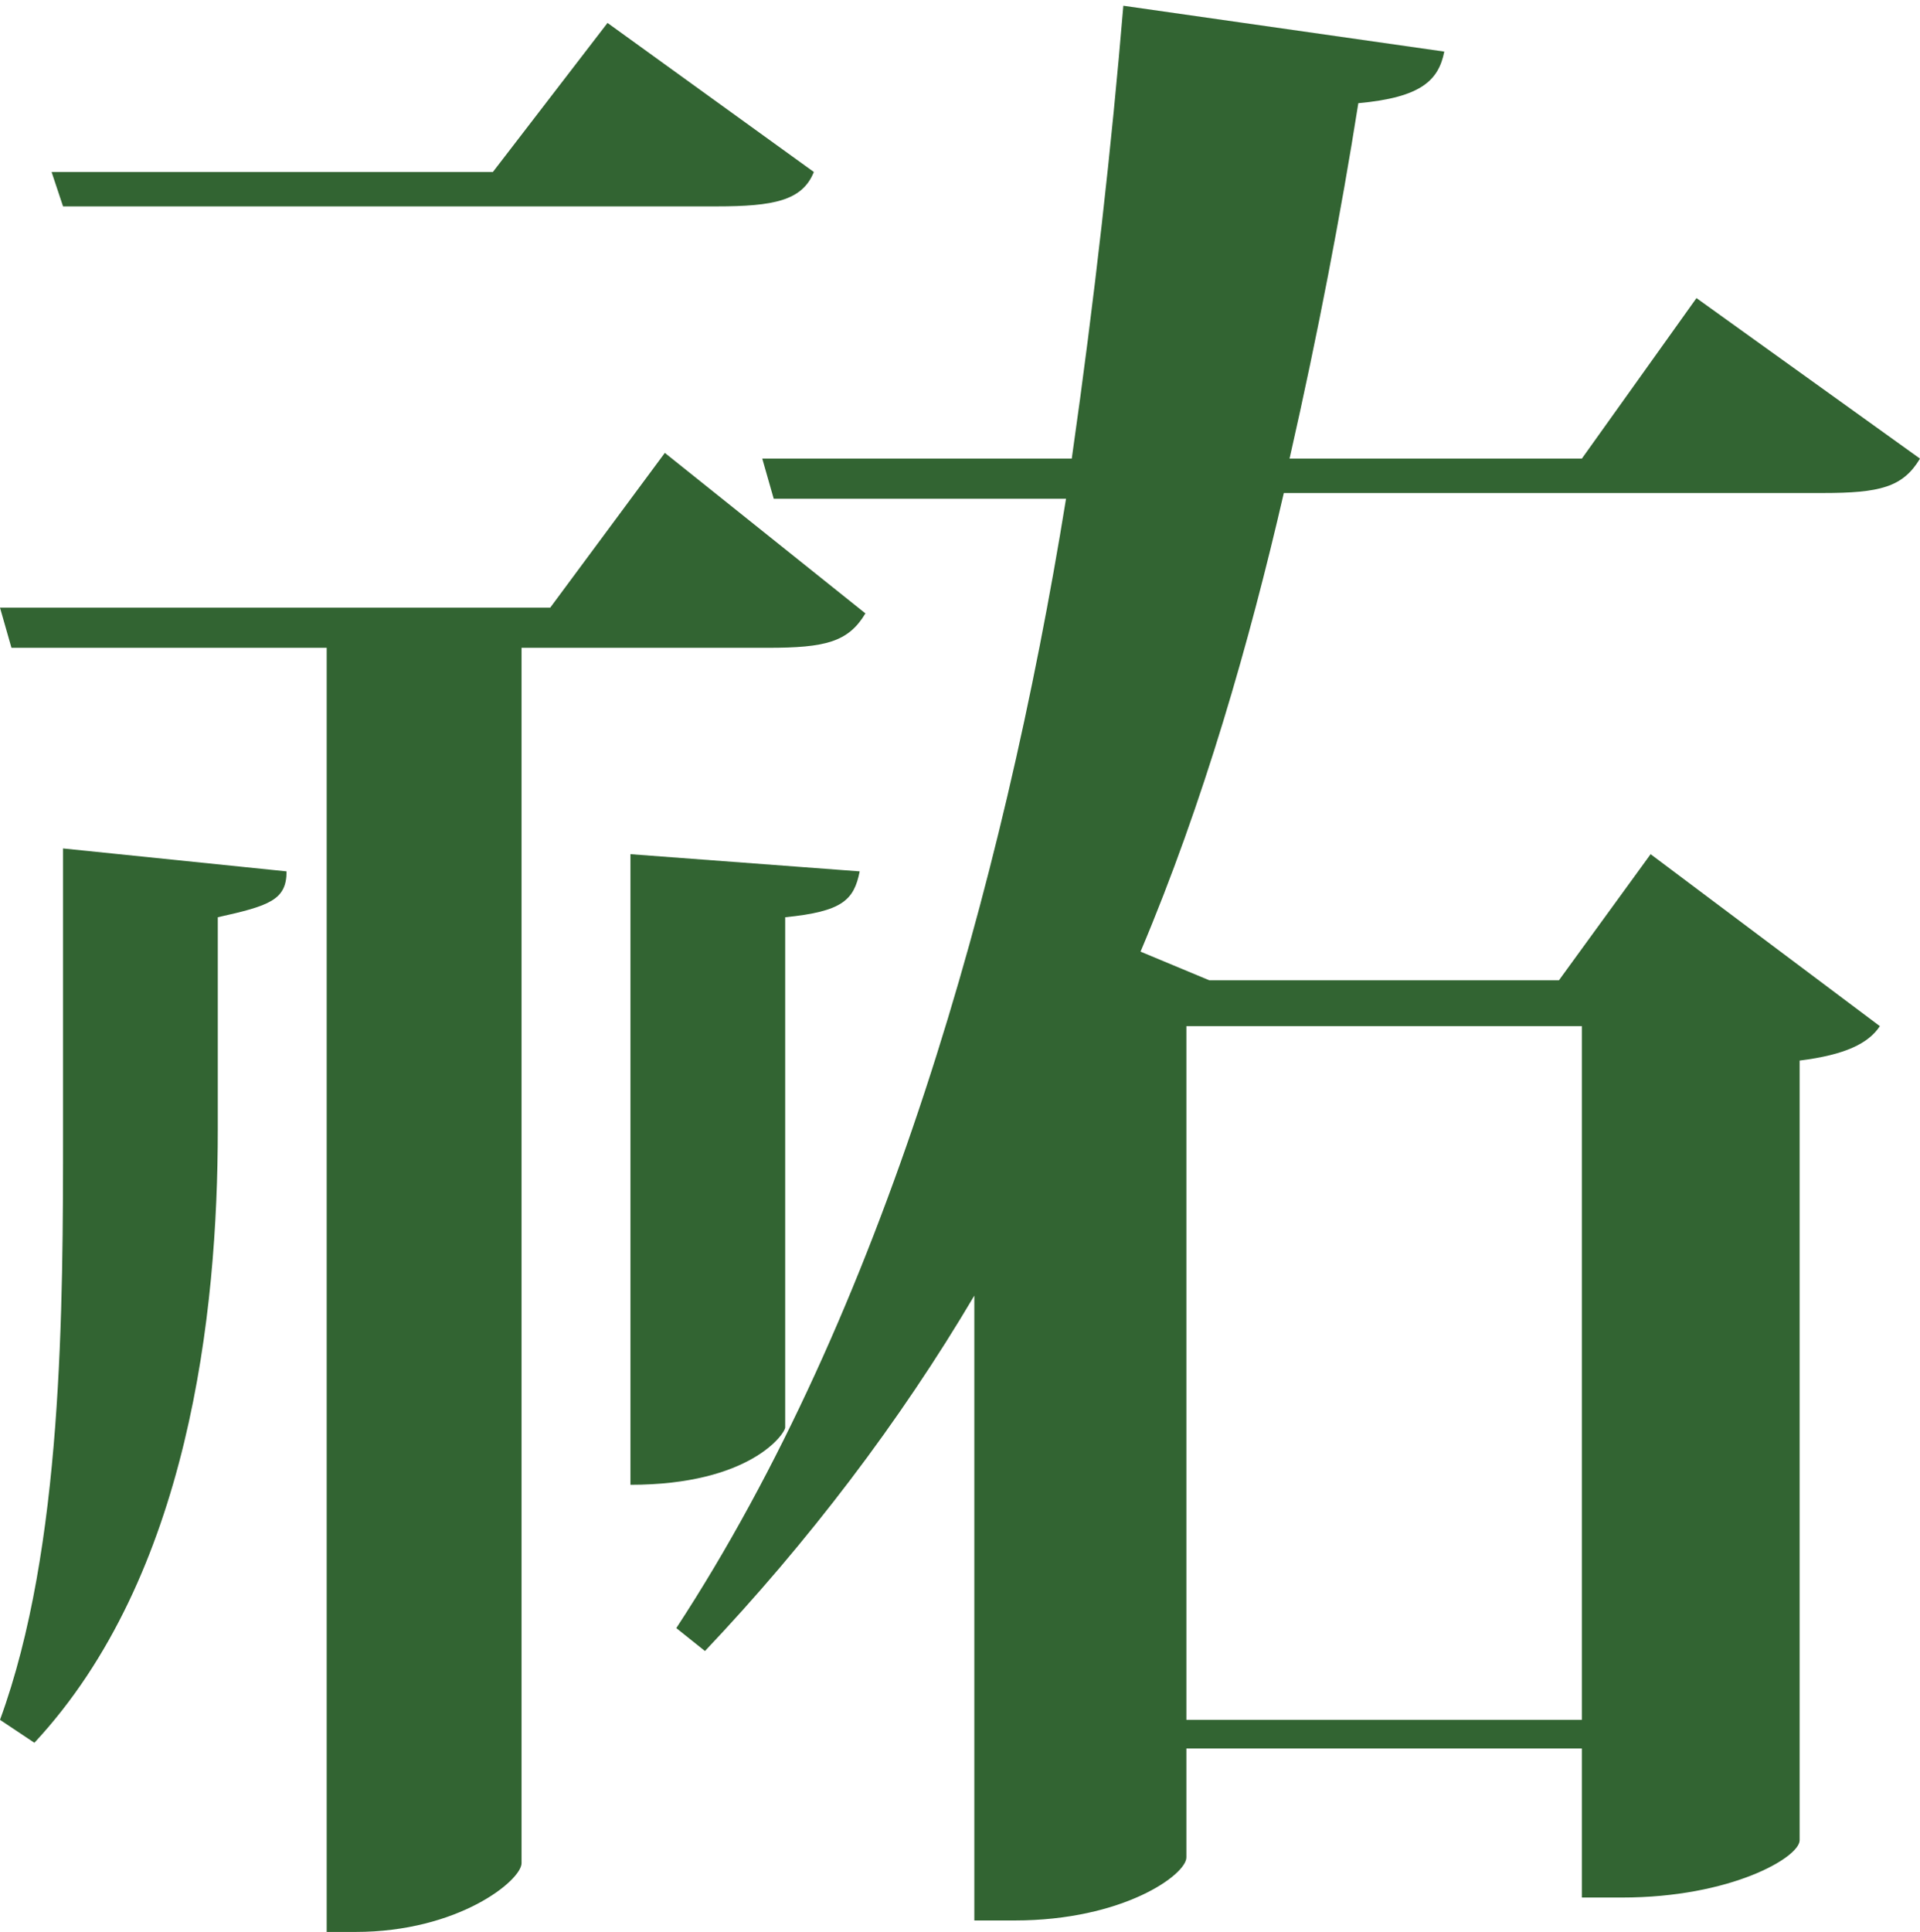 <?xml version="1.0" encoding="utf-8"?>
<!-- Generator: Adobe Illustrator 23.0.1, SVG Export Plug-In . SVG Version: 6.00 Build 0)  -->
<svg version="1.1" id="レイヤー_1" xmlns="http://www.w3.org/2000/svg" xmlns:xlink="http://www.w3.org/1999/xlink" x="0px"
	 y="0px" viewBox="0 0 33.5 33.7" style="enable-background:new 0 0 33.5 33.7;" xml:space="preserve">
<style type="text/css">
	.st0{fill:#326432;}
</style>
<path class="st0" d="M15.1,10.7c-0.3,0.5-0.7,0.6-1.7,0.6H9.1v21.2c0,0.3-1.1,1.2-2.9,1.2H5.7V11.3H0.2L0,10.6h9.6l2-2.7L15.1,10.7z
	 M0,30c1.1-3,1.1-7.2,1.1-10.3v-4.9L5,15.2c0,0.5-0.3,0.6-1.2,0.8v3.7c0,3.2-0.5,7.8-3.2,10.7L0,30z M14.2,3
	c-0.2,0.5-0.7,0.6-1.7,0.6H1.1L0.9,3h7.7l2-2.6L14.2,3z M15,15.2c-0.1,0.5-0.3,0.7-1.3,0.8v8.9c0,0.1-0.6,1-2.7,1v-11L15,15.2z
	 M33.5,8c-0.3,0.5-0.7,0.6-1.7,0.6h-9.4c-0.6,2.6-1.4,5.4-2.5,8l1.2,0.5h6.1l1.6-2.2l4,3c-0.2,0.3-0.6,0.5-1.4,0.6v13.6
	c0,0.3-1.2,1-3.1,1h-0.7v-2.6h-6.9v1.9c0,0.3-1.1,1.1-3,1.1H17V22.6c-1.3,2.2-2.9,4.3-4.7,6.2l-0.5-0.4c3.6-5.5,5.7-12.9,6.8-19.7
	h-5.1l-0.2-0.7h5.4c0.4-2.8,0.7-5.5,0.9-7.9l5.6,0.8c-0.1,0.5-0.4,0.8-1.5,0.9c-0.3,1.9-0.7,4-1.2,6.2h5.1l2-2.8L33.5,8z M27.6,17.9
	h-6.9V30h6.9V17.9z"/>
</svg>
